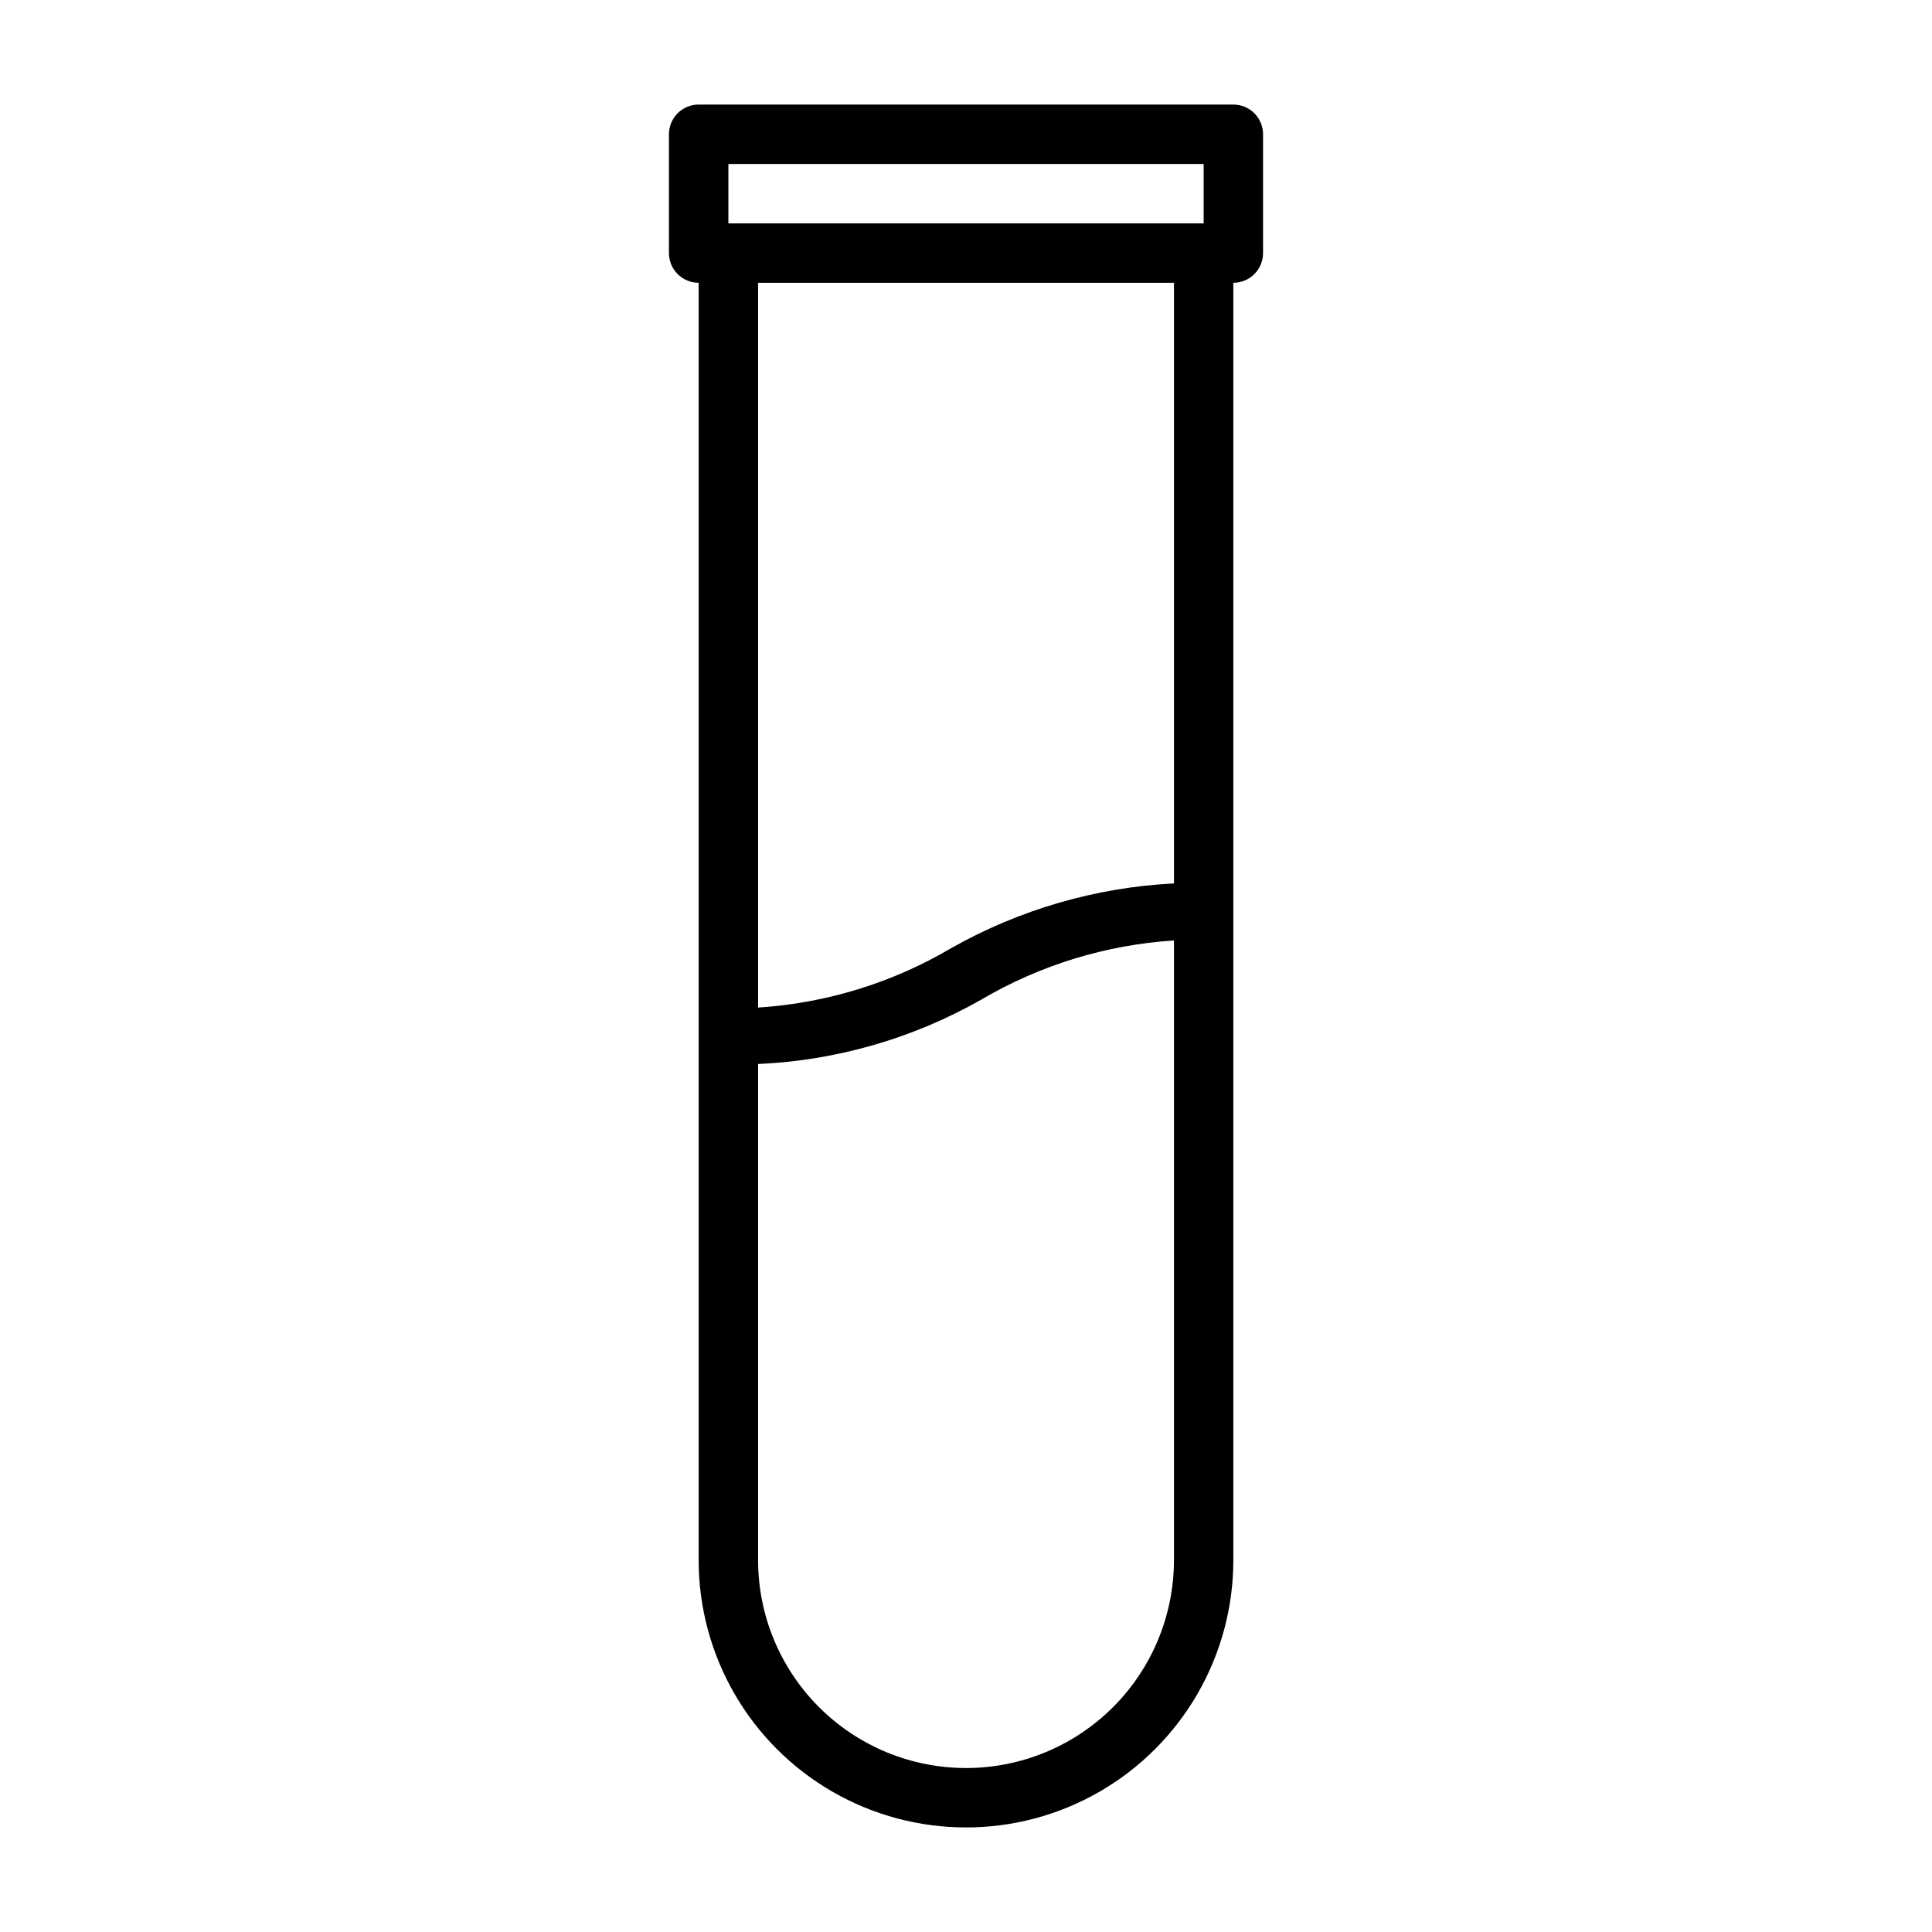 <?xml version="1.0" encoding="UTF-8"?>
<!-- Uploaded to: ICON Repo, www.svgrepo.com, Generator: ICON Repo Mixer Tools -->
<svg fill="#000000" width="800px" height="800px" version="1.1" viewBox="144 144 512 512" xmlns="http://www.w3.org/2000/svg">
 <path d="m470.85 171.71h-141.7c-4.348 0-7.871 3.523-7.871 7.871v31.488c0 2.086 0.832 4.09 2.305 5.566 1.477 1.477 3.481 2.305 5.566 2.305v338.5c0 25.312 13.504 48.703 35.426 61.359 21.922 12.652 48.93 12.652 70.848 0 21.922-12.656 35.426-36.047 35.426-61.359v-338.5c2.086 0 4.09-0.828 5.566-2.305 1.477-1.477 2.305-3.481 2.305-5.566v-31.488c0-2.09-0.828-4.09-2.305-5.566-1.477-1.477-3.481-2.305-5.566-2.305zm-133.82 15.742h125.95v15.742l-125.95 0.004zm62.977 425.09c-14.617 0-28.633-5.805-38.965-16.141-10.336-10.332-16.141-24.348-16.141-38.965v-131.46c20.746-0.93 40.977-6.758 59.039-17.004 15.586-9.188 33.113-14.578 51.168-15.742v164.21c0 14.617-5.805 28.633-16.137 38.965-10.336 10.336-24.352 16.141-38.965 16.141zm55.105-234.43h-0.004c-20.742 1.062-40.957 6.938-59.039 17.16-15.582 9.195-33.113 14.586-51.168 15.746v-192.08h110.21z"/>
</svg>